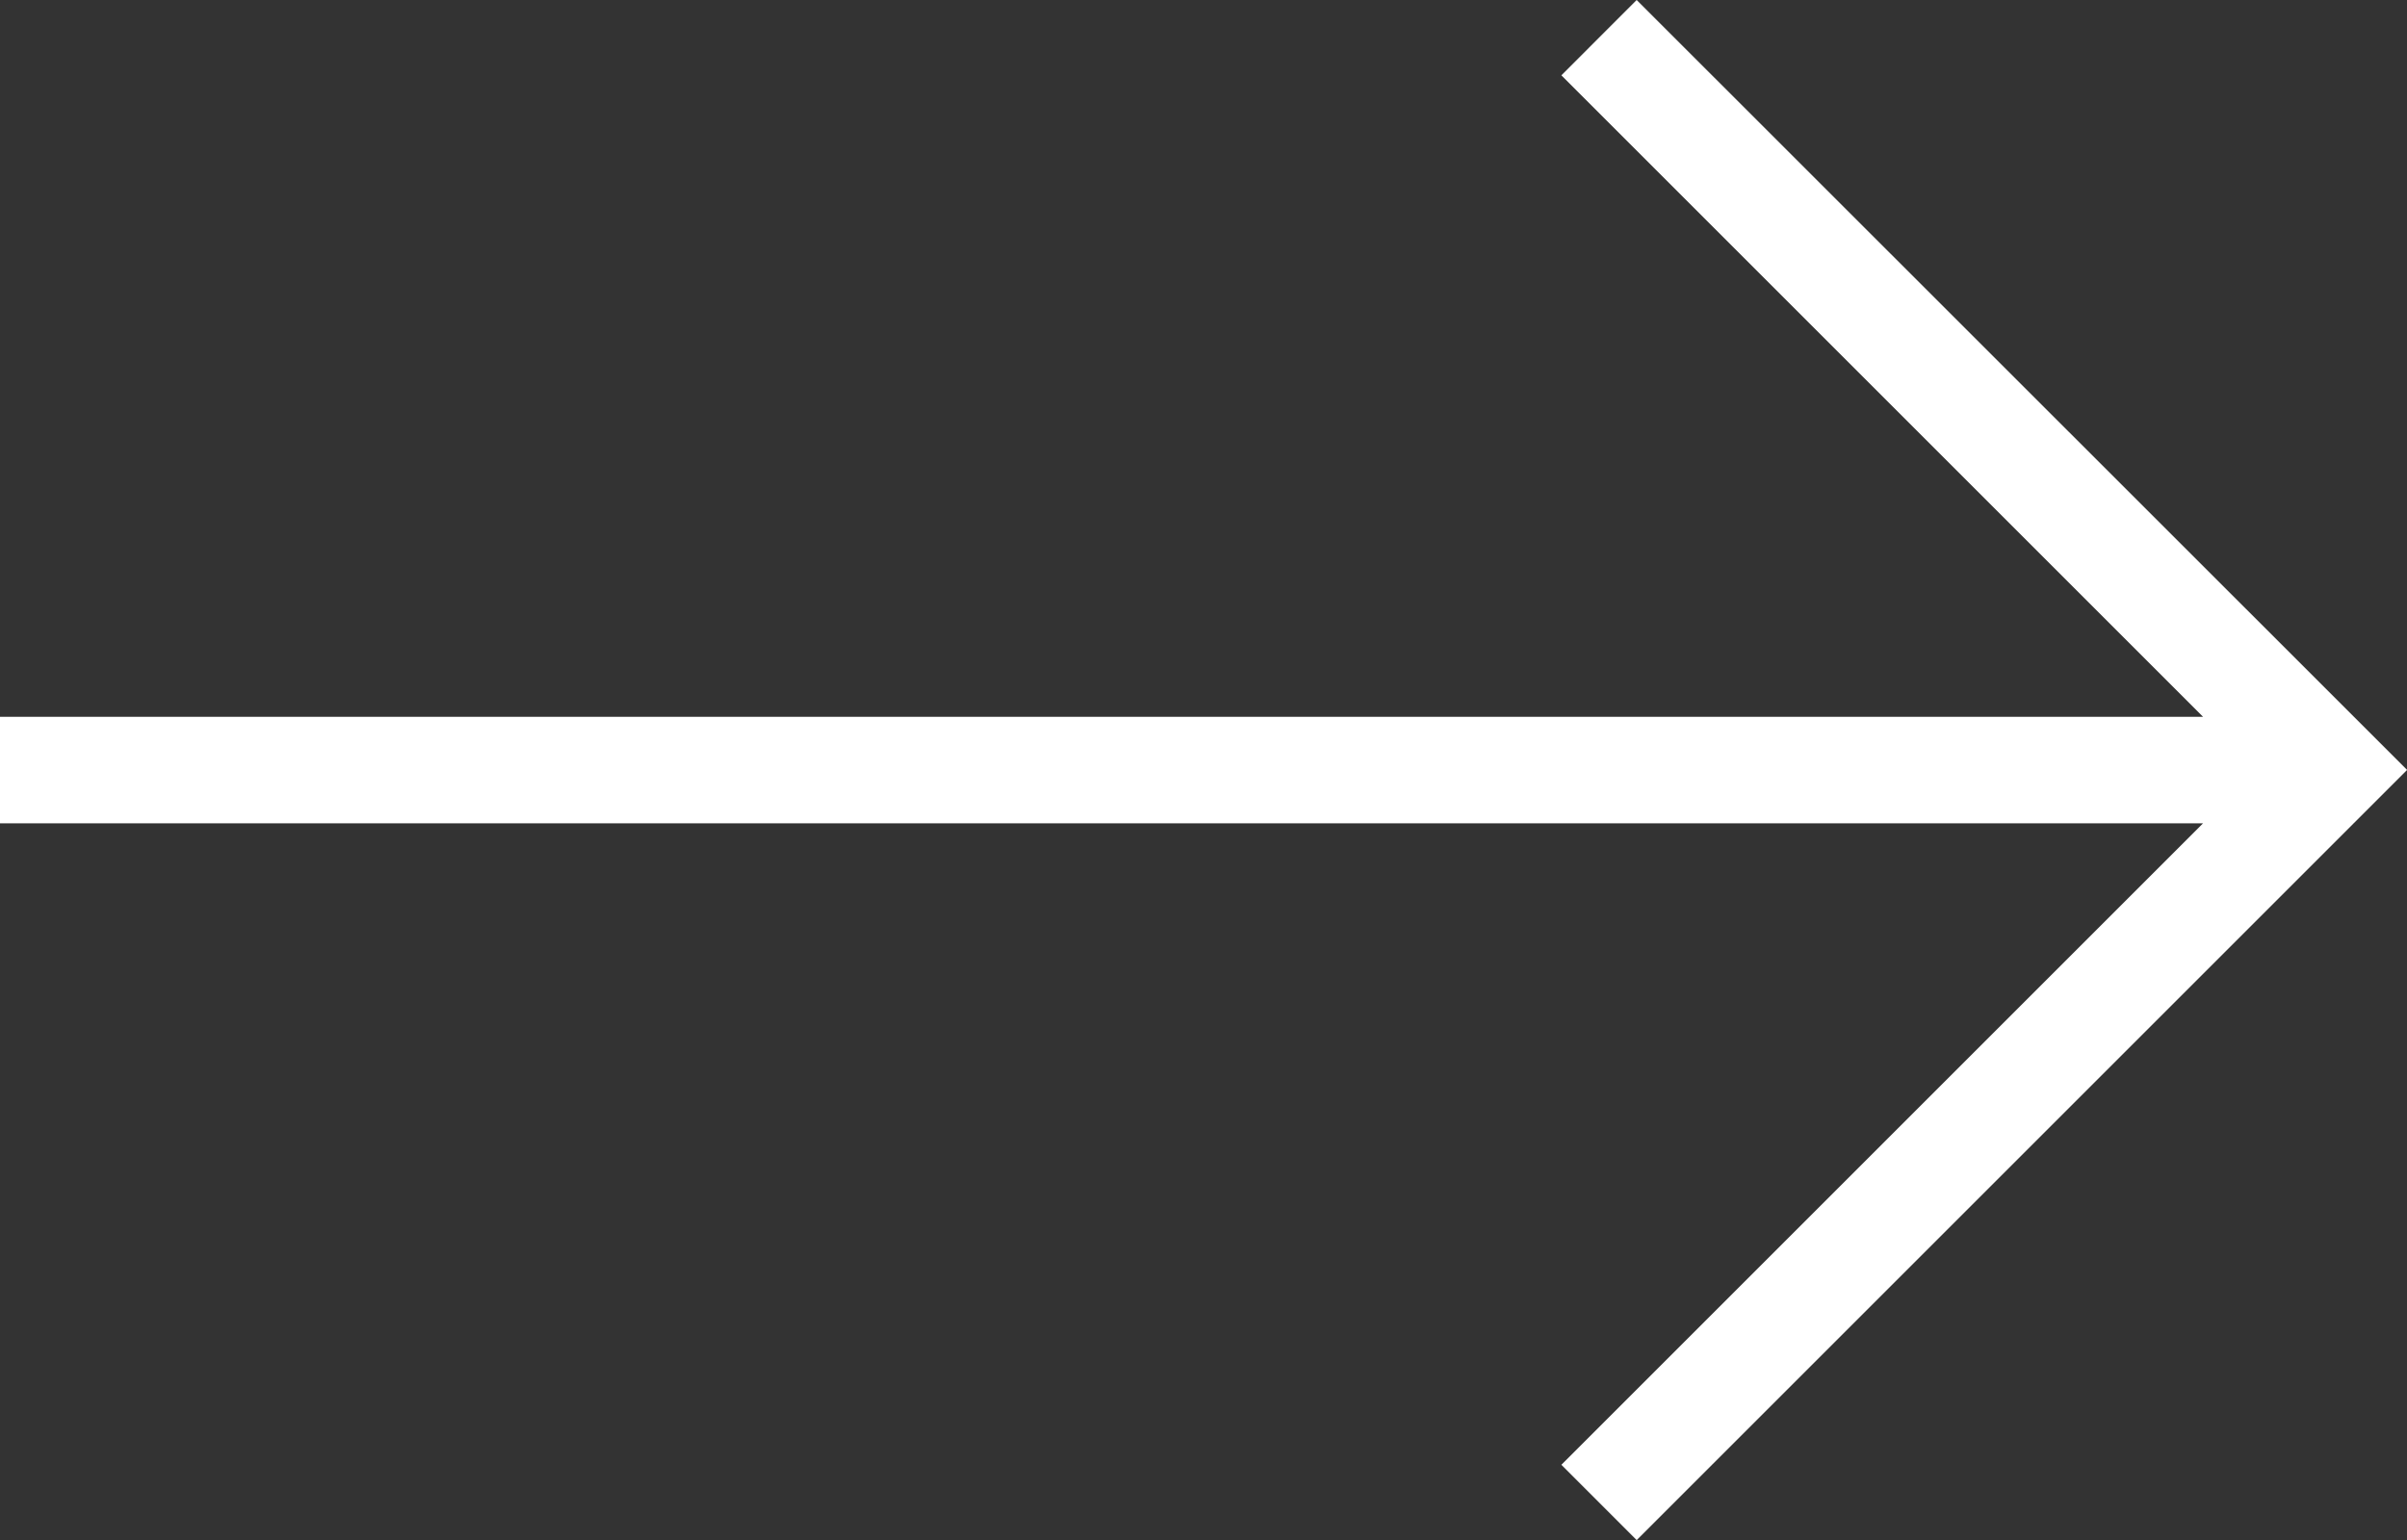 <?xml version="1.0" encoding="UTF-8"?> <svg xmlns="http://www.w3.org/2000/svg" width="50.925" height="32.594" viewBox="0 0 50.925 32.594"><rect x="0" y="0" width="50.925" height="32.594" fill="#333333" stroke="none"/><path id="Path_2031" data-name="Path 2031" d="M34.627,0,33.034,1.594,46.61,15.17H0v2.254H46.61L33.034,31l1.593,1.594,16.3-16.3Z" transform="translate(0 0)" fill="#fff"></path></svg> 